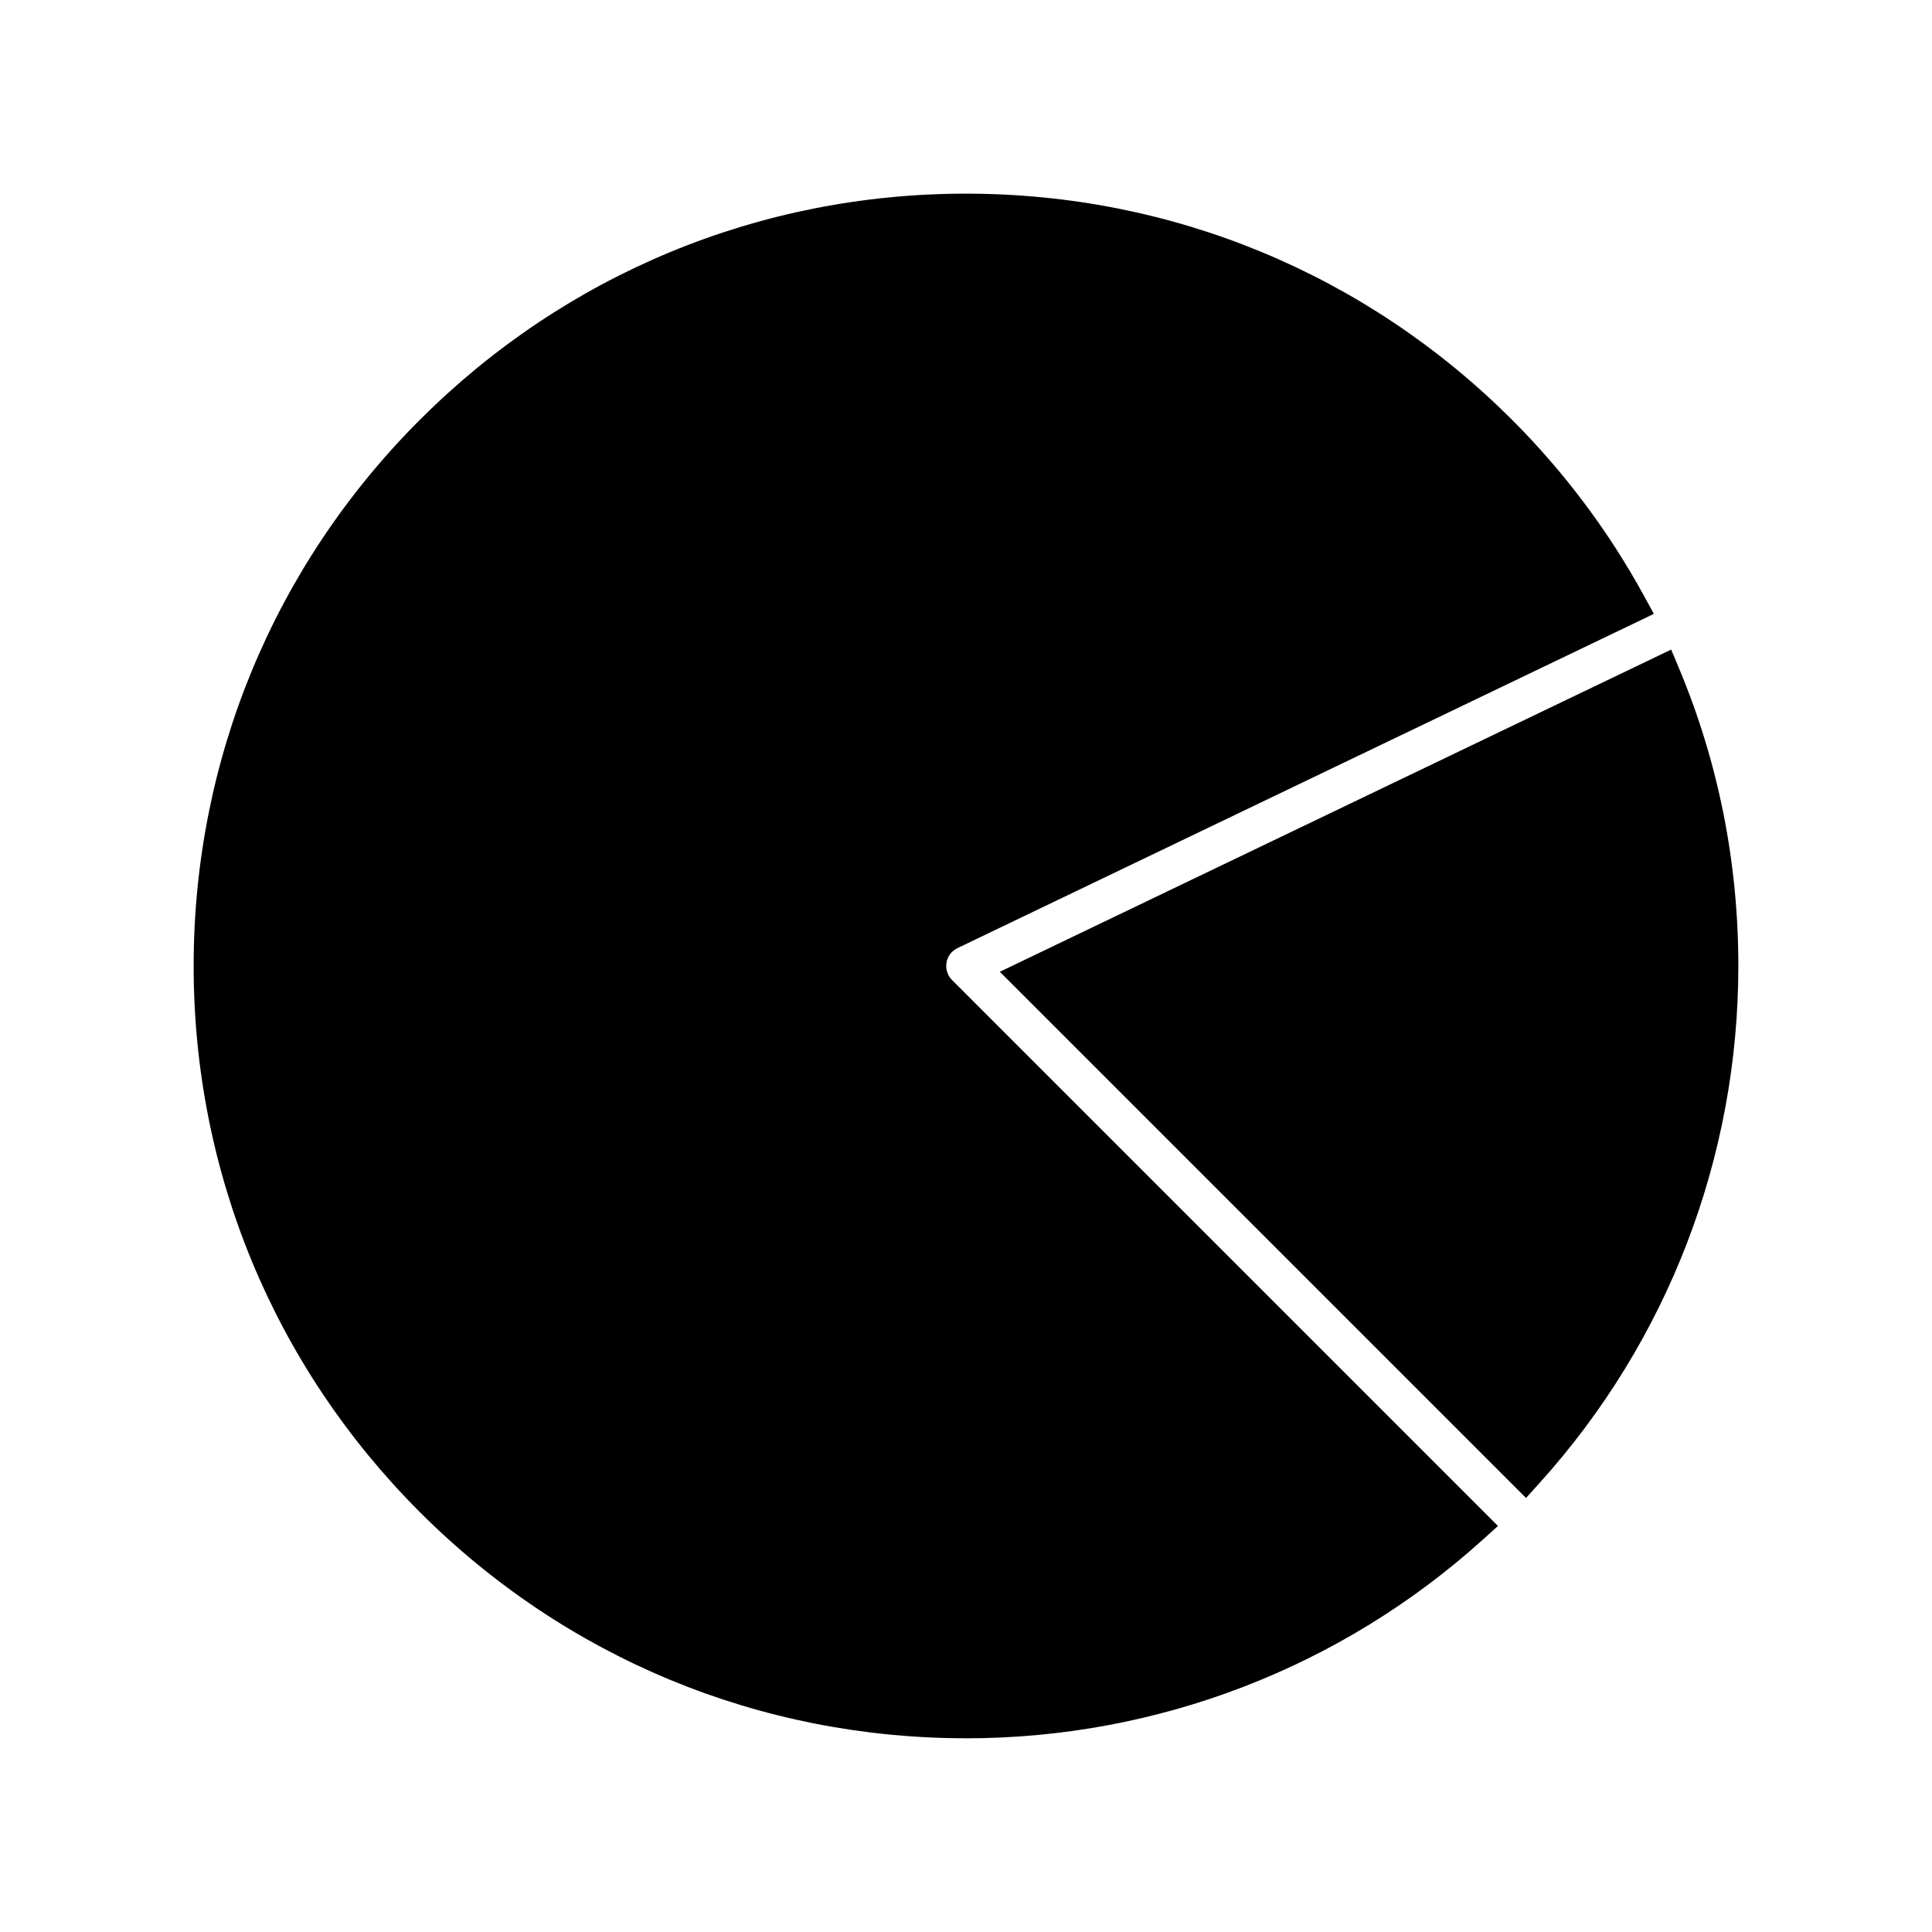 <?xml version="1.0" encoding="UTF-8"?>
<!-- Uploaded to: ICON Repo, www.svgrepo.com, Generator: ICON Repo Mixer Tools -->
<svg fill="#000000" width="800px" height="800px" version="1.1" viewBox="144 144 512 512" xmlns="http://www.w3.org/2000/svg">
 <g>
  <path d="m400 604.67c50.676 0 99.289-18.672 136.88-52.57l4.098-3.699-144.69-144.7c-1.203-1.203-1.742-2.922-1.453-4.617 0.277-1.648 1.355-3.082 2.883-3.816l184.57-88.586-2.656-4.859c-9.34-17.078-21.09-32.738-34.91-46.559-38.66-38.652-90.059-59.945-144.73-59.945s-106.07 21.293-144.73 59.941c-38.652 38.648-59.945 90.047-59.945 144.73 0 54.684 21.293 106.08 59.941 144.73 38.648 38.648 90.047 59.941 144.73 59.941z"/>
  <path d="m586.88 316.14-177.92 85.391 139.45 139.45 3.699-4.098c33.898-37.598 52.57-86.211 52.57-136.88 0-27.379-5.273-53.883-15.664-78.758z"/>
 </g>
</svg>